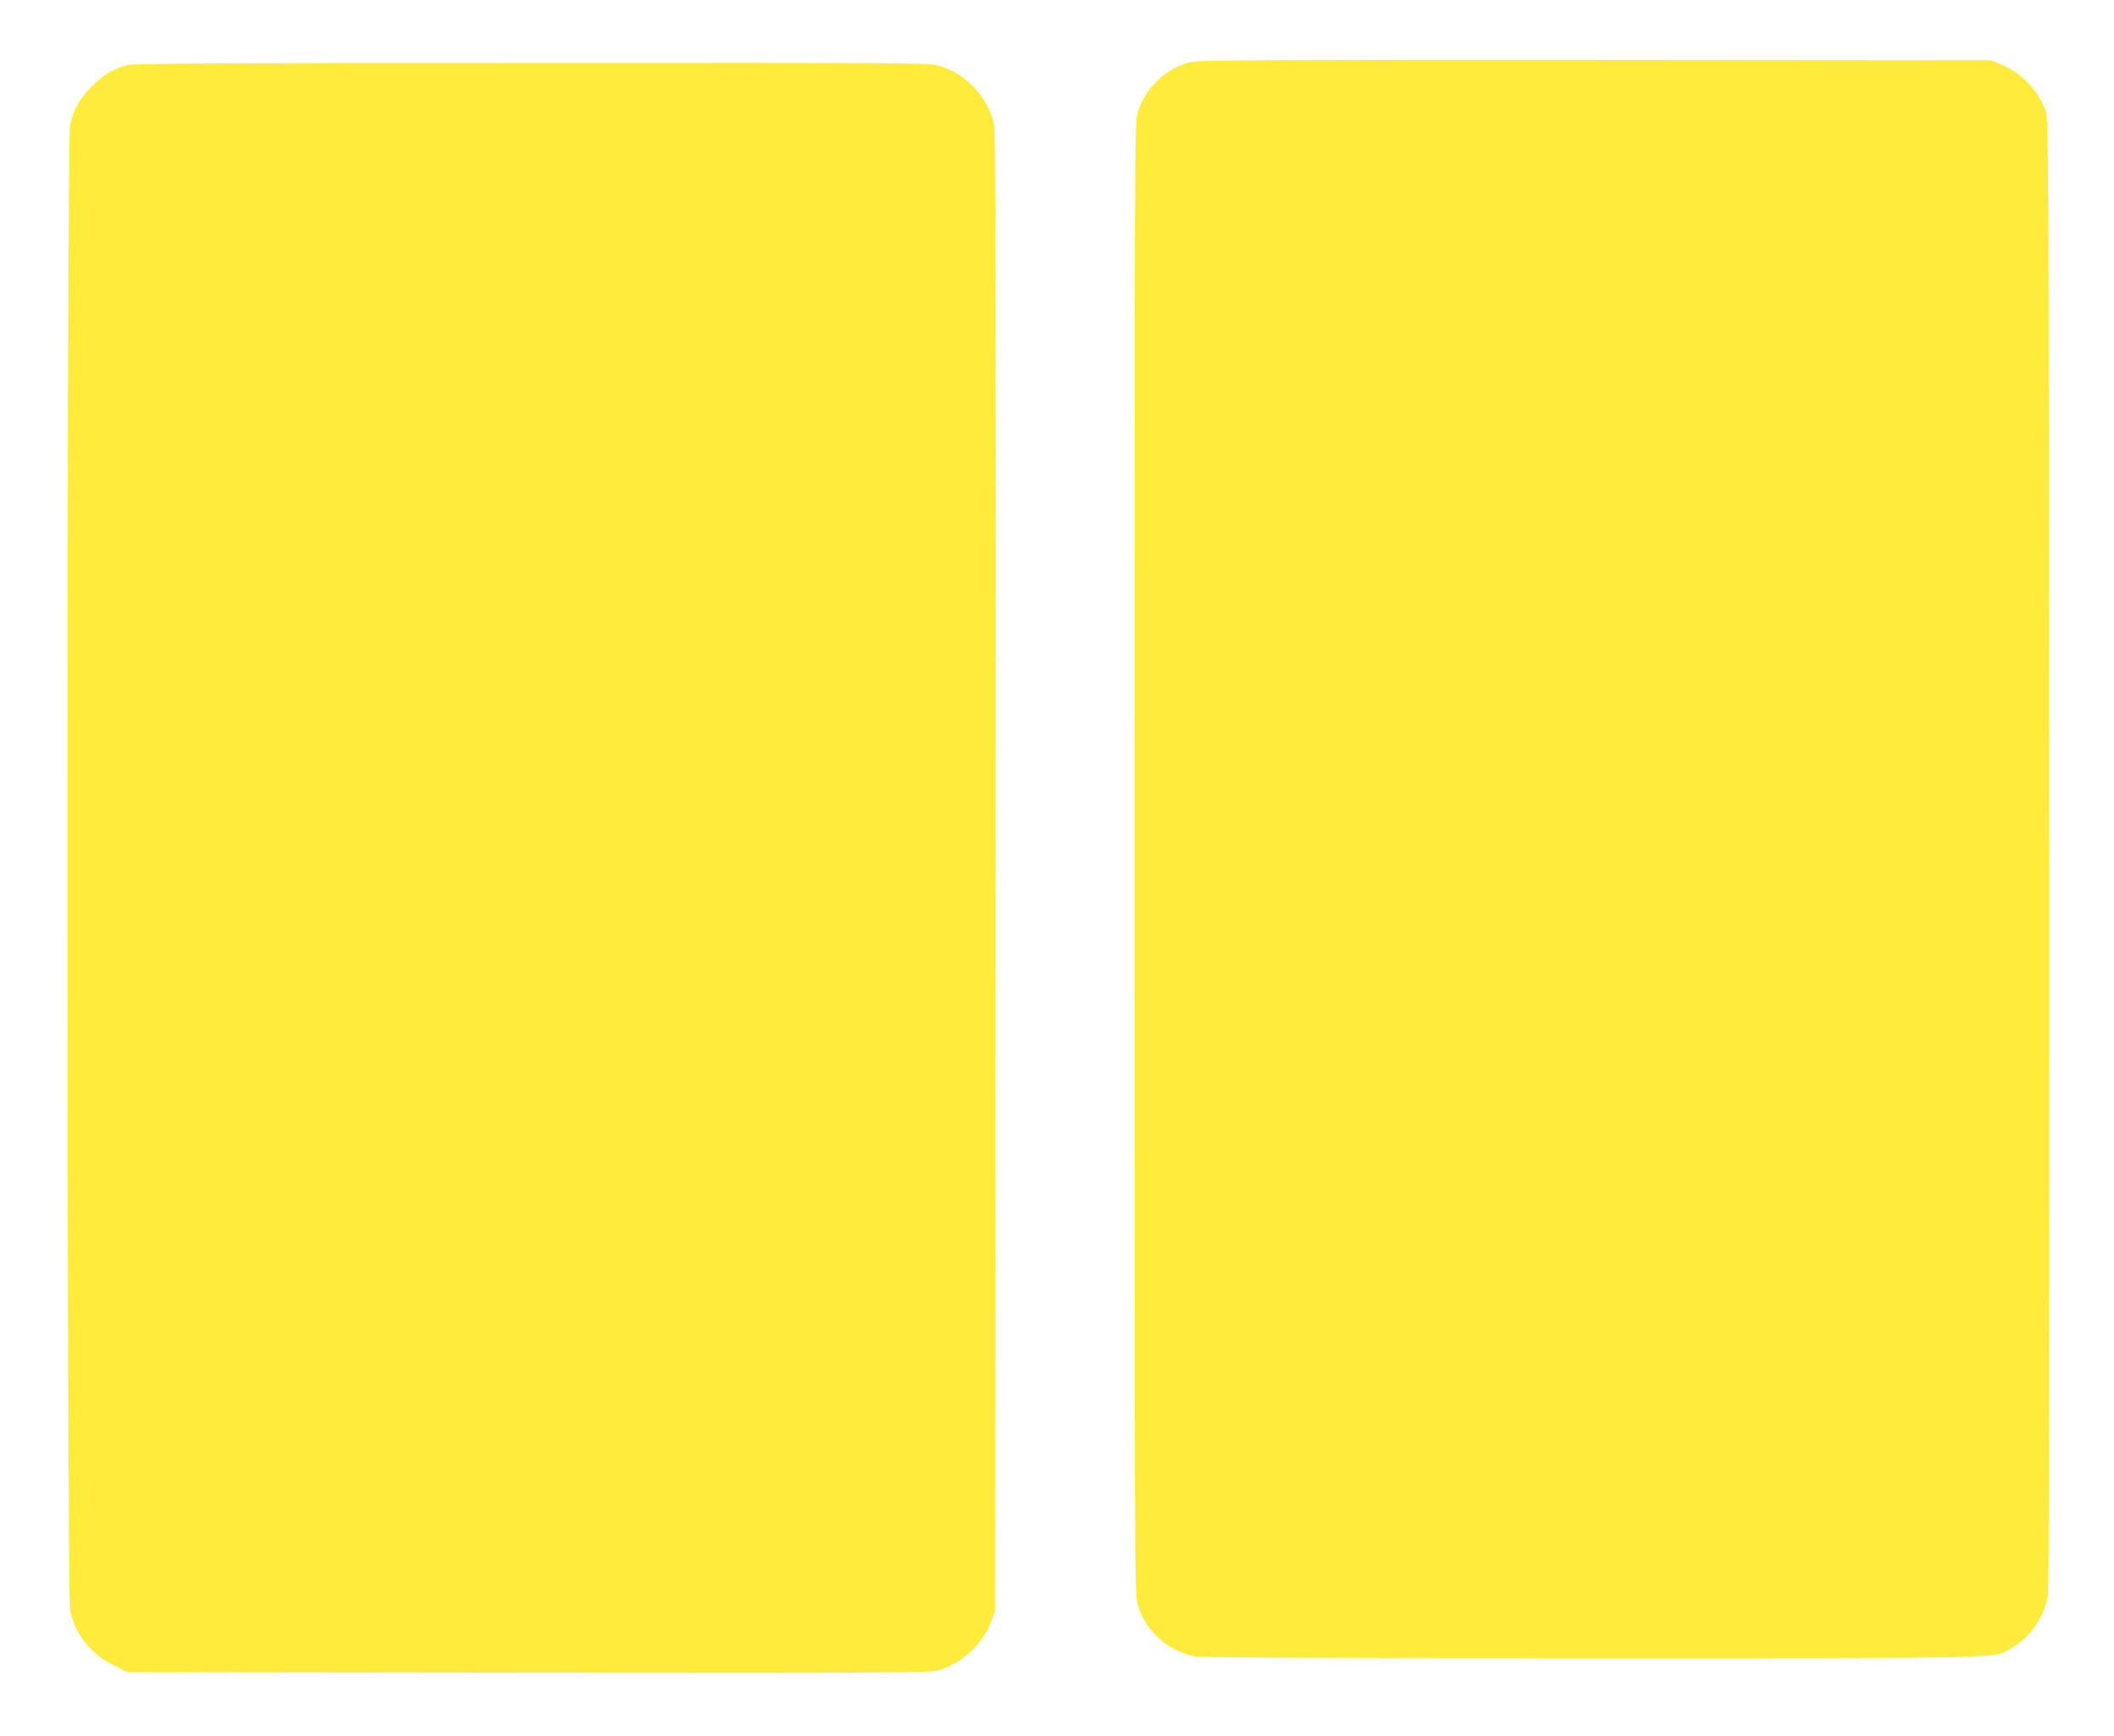 <?xml version="1.0" standalone="no"?>
<!DOCTYPE svg PUBLIC "-//W3C//DTD SVG 20010904//EN"
 "http://www.w3.org/TR/2001/REC-SVG-20010904/DTD/svg10.dtd">
<svg version="1.0" xmlns="http://www.w3.org/2000/svg"
 width="1280pt" height="1051pt" viewBox="0 0 1280 1051"
 preserveAspectRatio="xMidYMid meet">
<g transform="translate(0,1051) scale(0.1,-0.1)"
fill="#ffeb3b" stroke="none">
<path d="M7215 10136 c-154 -37 -279 -155 -326 -307 -19 -59 -19 -172 -19
-4519 0 -4347 0 -4460 19 -4519 49 -159 185 -280 350 -311 36 -7 845 -10 2400
-10 2560 0 2423 -3 2533 57 116 63 206 190 228 323 7 45 10 1397 8 4500 -3
4202 -4 4438 -21 4486 -42 124 -149 235 -275 286 l-57 23 -2395 2 c-1866 1
-2406 -1 -2445 -11z"/>
<path d="M770 10116 c-80 -21 -144 -59 -211 -126 -75 -74 -114 -143 -135 -239
-21 -101 -21 -8893 1 -8994 30 -143 124 -261 263 -330 l85 -42 2426 -3 c2196
-2 2430 -1 2481 14 145 42 269 157 324 302 l21 57 3 4470 c2 3339 0 4484 -8
4525 -36 168 -165 310 -329 360 -62 20 -105 20 -2470 19 -1866 0 -2416 -3
-2451 -13z"/>
</g>
</svg>
